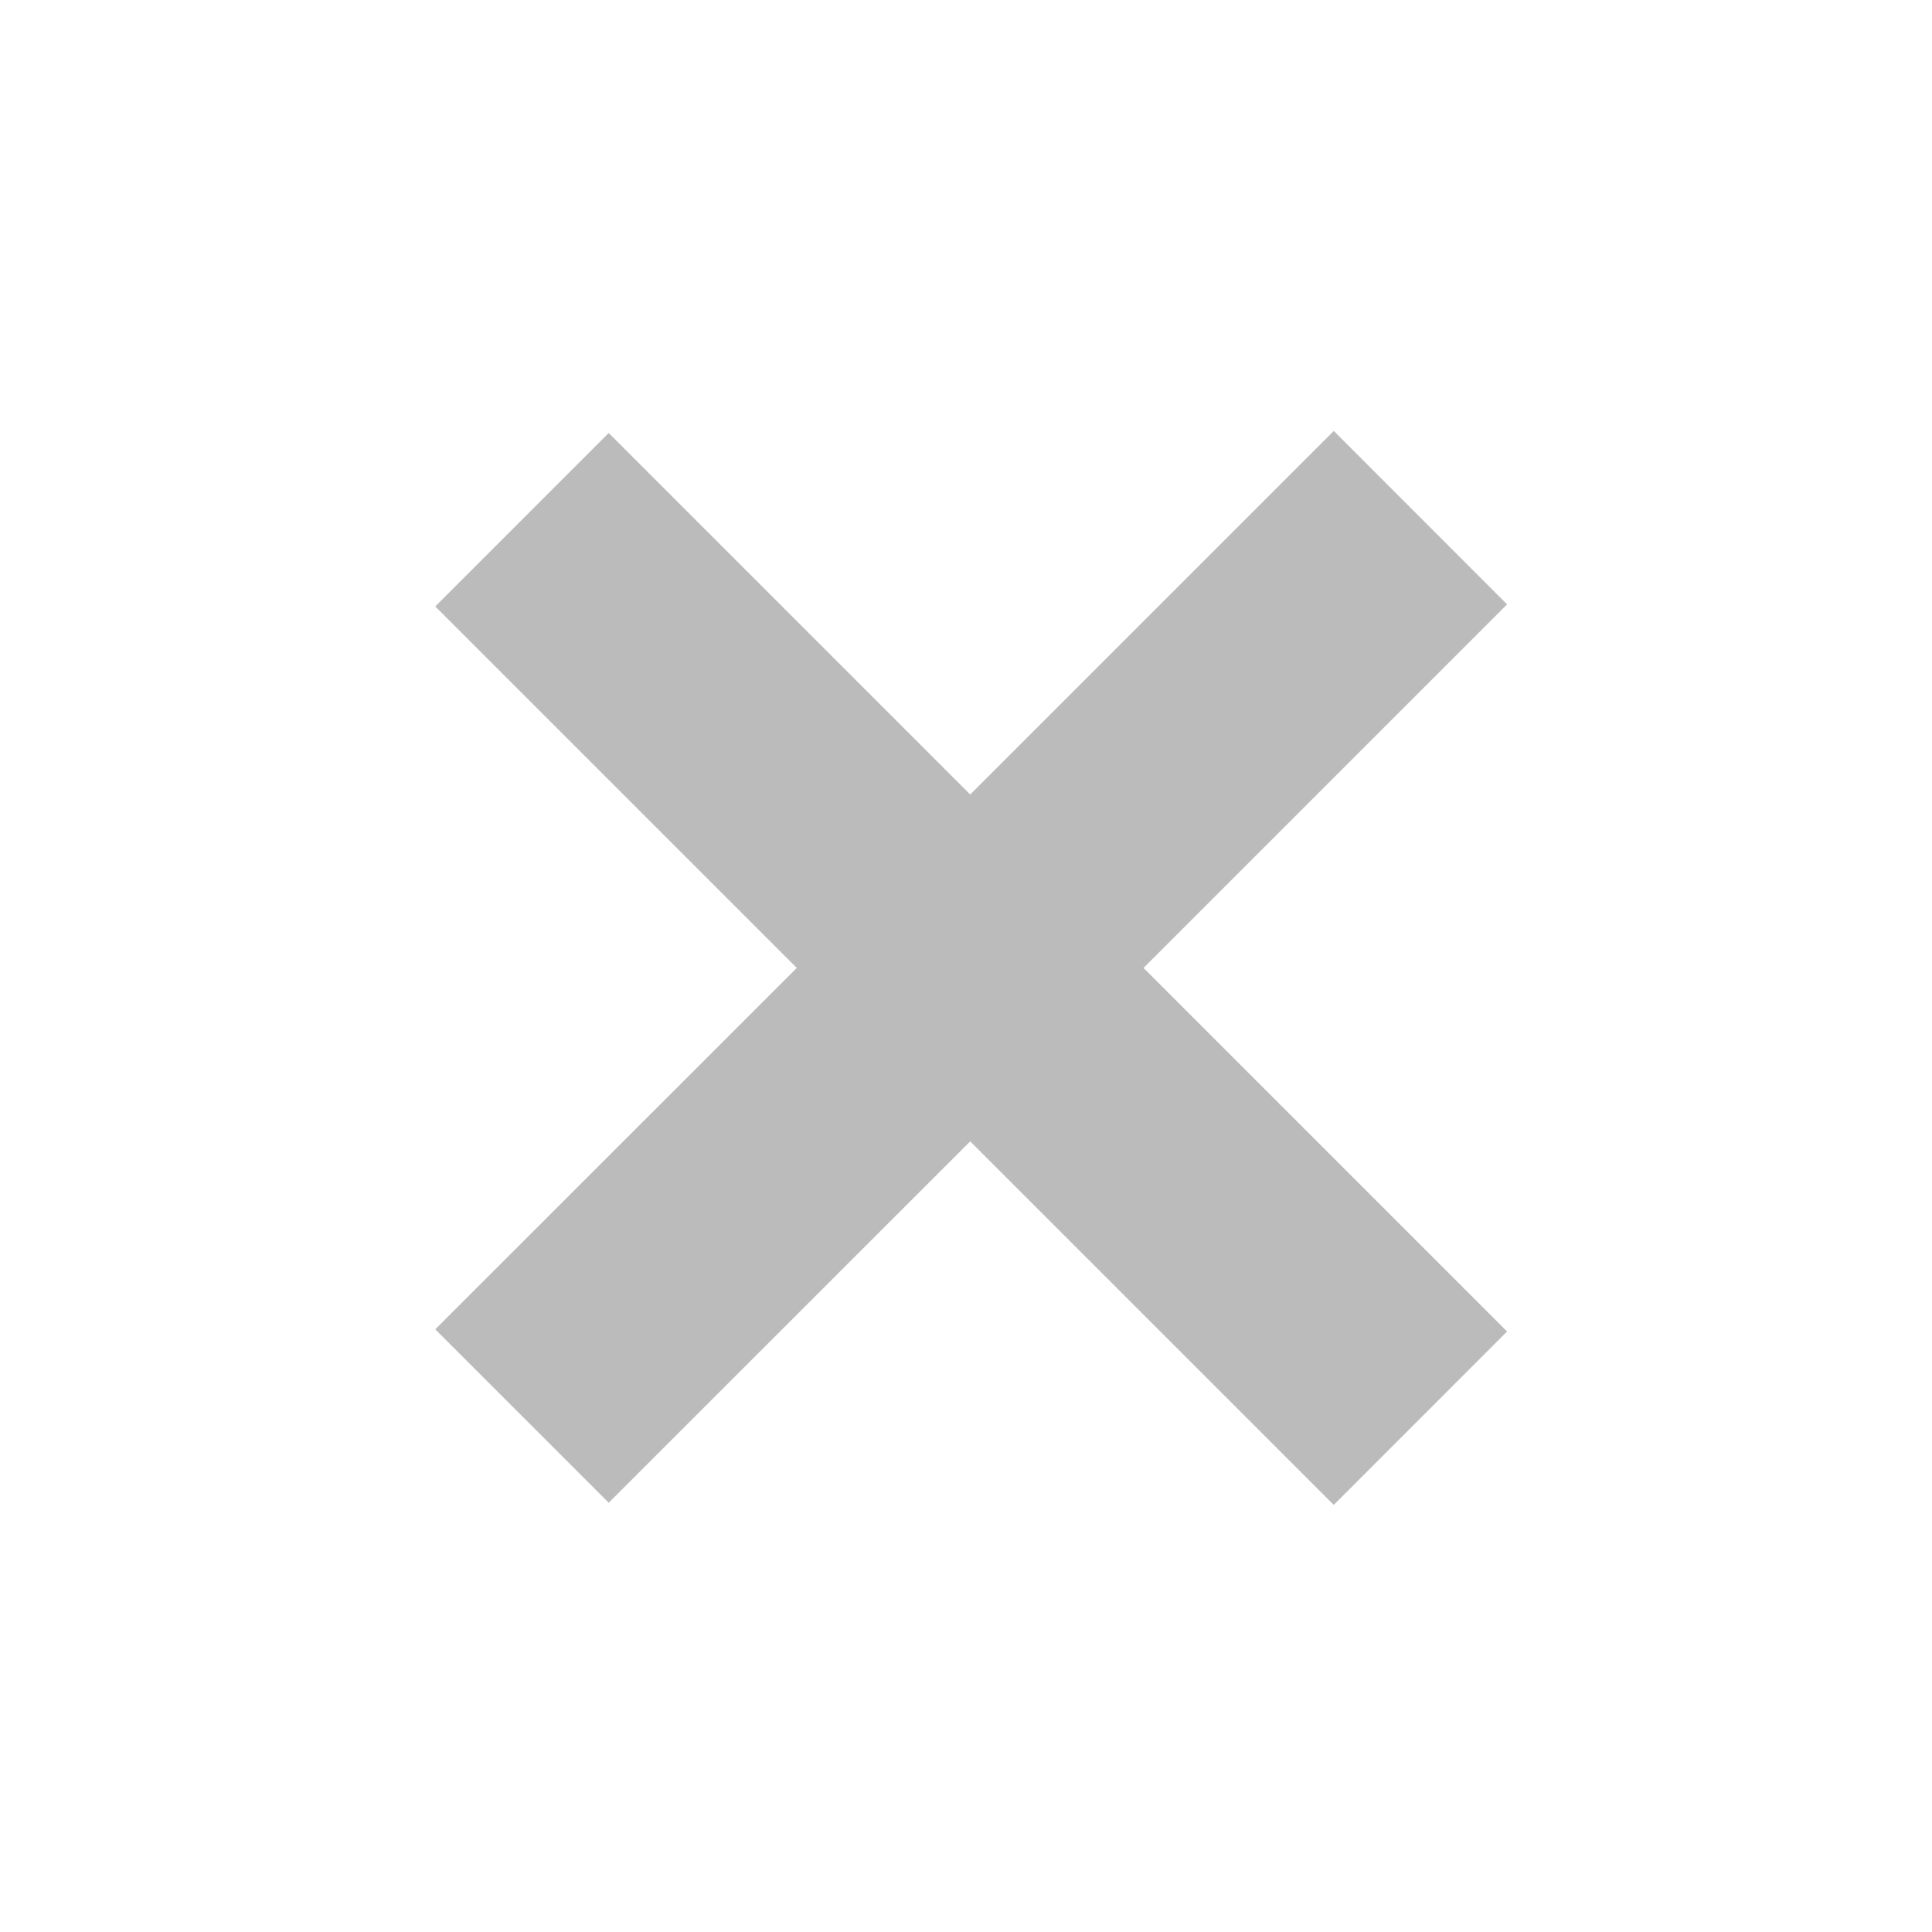 <?xml version="1.0" encoding="UTF-8"?> <svg xmlns="http://www.w3.org/2000/svg" width="17" height="17" viewBox="0 0 17 17" fill="none"><path d="M11.736 3.792L13.261 5.318L10.062 8.517L13.261 11.716L11.736 13.242L8.537 10.043L5.356 13.223L3.83 11.697L7.011 8.517L3.83 5.336L5.356 3.81L8.537 6.991L11.736 3.792Z" fill="#BBBBBB"></path></svg> 